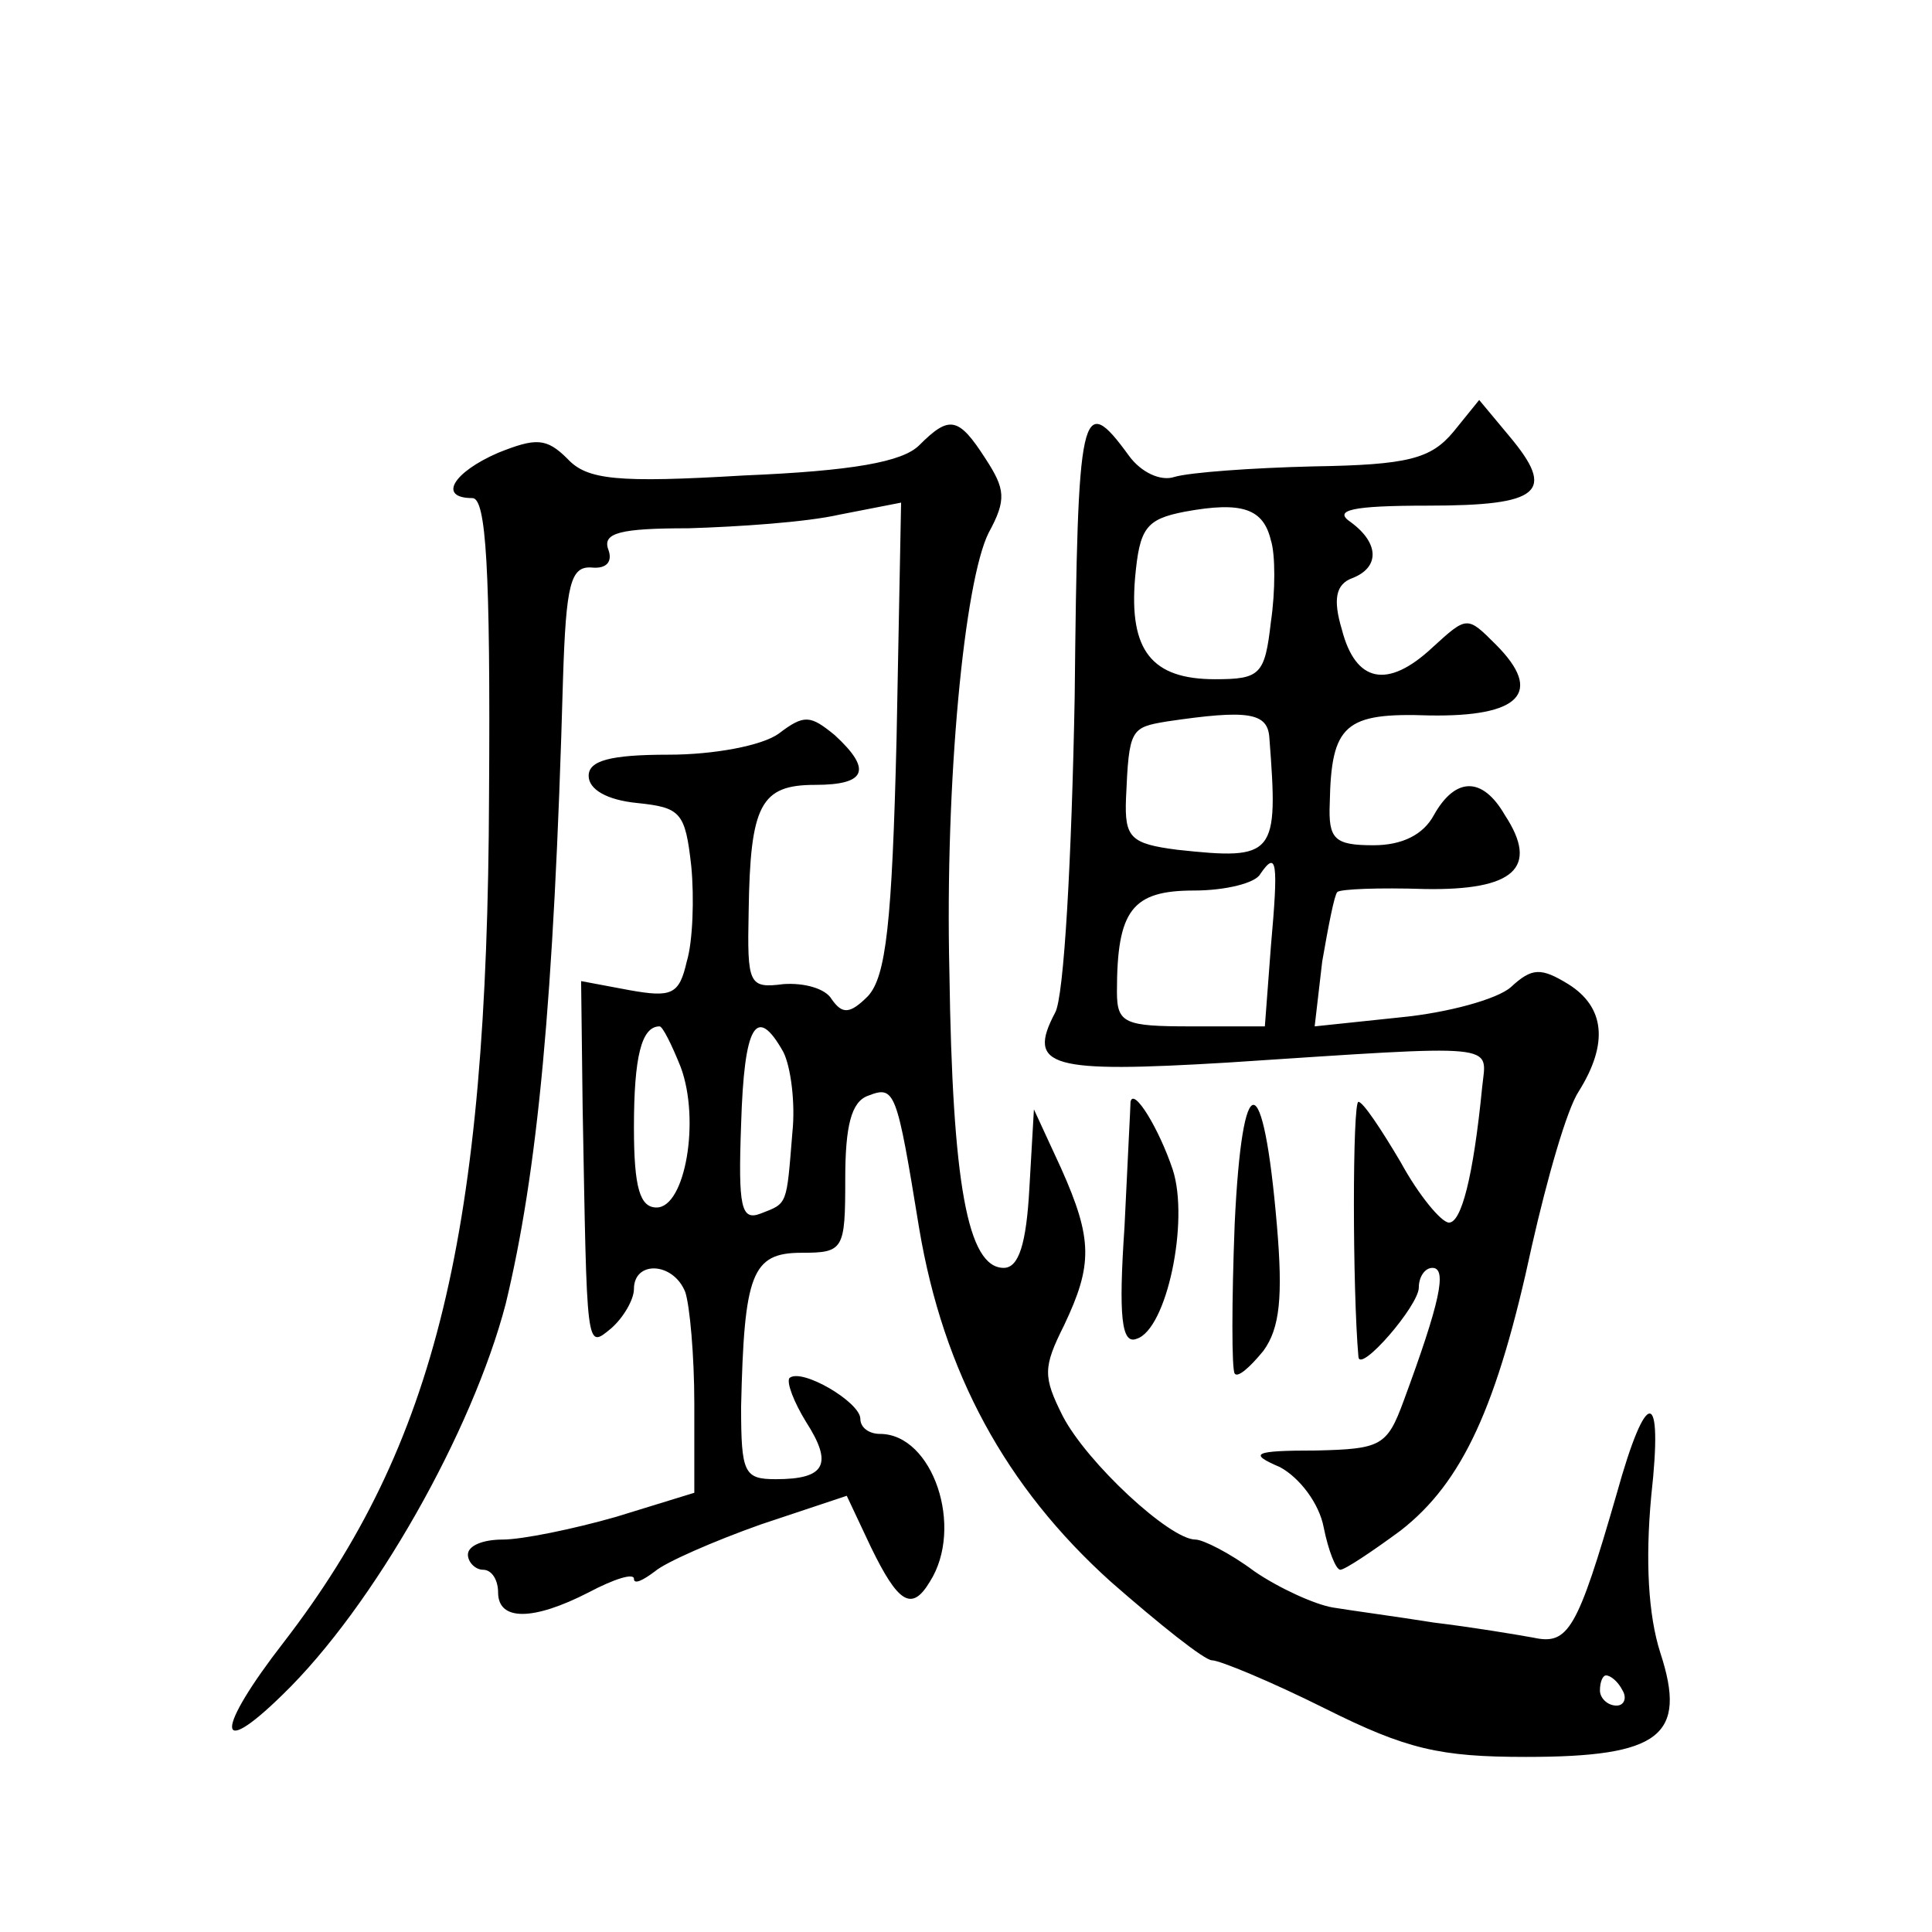 <?xml version="1.0" standalone="no"?>
<!DOCTYPE svg PUBLIC "-//W3C//DTD SVG 20010904//EN"
 "http://www.w3.org/TR/2001/REC-SVG-20010904/DTD/svg10.dtd">
<svg version="1.0" xmlns="http://www.w3.org/2000/svg"
 width="128pt" height="128pt" viewBox="0 0 128 128"
 preserveAspectRatio="xMidYMid meet">
<g transform="translate(0,128) scale(0.1,-0.1)"
fill="#0" stroke="none">
<path d="M712 818 c-2 -106 -7 -199 -13 -209 -19 -36 -3 -40 114 -33 183 12 172
13 169 -16 -6 -61 -14 -90 -22 -90 -5 0 -20 18 -32 40 -13 22 -25 40 -28 40 -4
0 -4 -124 0 -169 1 -11 40 34 40 46 0 7 4 13 9 13 10 0 5 -23 -19 -88 -11 -30 -15
-32 -58 -33 -42 0 -45 -2 -24 -11 13 -7 26 -24 29 -40 3 -15 8 -28 11 -28 3 0 21
12 40 26 41 32 64 82 87 189 10 44 23 90 31 102 20 32 17 56 -7 71 -18 11 -24 11
-38 -2 -9 -8 -42 -17 -73 -20 l-57 -6 5 43 c4 23 8 44 10 46 2 2 28 3 58 2 59 -1
76 14 53 49 -15 26 -33 25 -47 0 -7 -13 -21 -20 -40 -20 -26 0 -30 4 -29 28 1 52
10 60 66 58 60 -1 76 15 44 47 -19 19 -19 19 -42 -2 -30 -28 -51 -23 -60 12 -6
20 -4 30 7 34 18 7 18 23 -1 37 -12 8 0 11 51 11 75 0 85 9 54 46 l-20 24 -17 -21
c-15 -18 -30 -22 -93 -23 -41 -1 -82 -4 -92 -7 -9 -3 -22 3 -30 14 -32 44 -34 32
-36 -160z m130 104 c3 -9 3 -34 0 -54 -4 -35 -7 -38 -37 -38 -42 0 -57 19 -53 67
3 33 7 39 33 44 38 7 52 2 57 -19z m-1 -131 c6 -78 4 -81 -61 -74 -31 4 -35 8 -34
34 2 46 3 47 27 51 54 8 67 6 68 -11z m1 -138 l-4 -53 -49 0 c-44 0 -49 2 -49 23
0 54 10 67 51 67 21 0 41 5 44 11 11 16 12 8 7 -48z M609 985 c-11 -11 -44 -17
-116 -20 -84 -5 -104 -3 -117 11 -14 14 -21 14 -46 4 -30 -13 -40 -30 -17 -30 9
0 12 -46 11 -197 -1 -290 -35 -430 -136 -561 -45 -58 -46 -79 -1 -35 61 59 126
175 148 259 21 87 32 199 38 414 2 63 5 75 19 74 10 -1 14 4 11 12 -4 11 8 14 53
14 33 1 78 4 100 9 l41 8 -3 -156 c-3 -123 -7 -158 -19 -171 -12 -12 -17 -12 -24
-2 -4 7 -18 11 -32 10 -23 -3 -24 0 -23 48 1 71 8 84 44 84 34 0 38 10 13 33 -16
13 -20 14 -37 1 -11 -8 -43 -14 -73 -14 -39 0 -53 -4 -53 -14 0 -9 12 -16 32 -18
29 -3 32 -6 36 -42 2 -21 1 -50 -3 -63 -5 -22 -10 -24 -38 -19 l-32 6 1 -83 c3
-163 2 -161 19 -147 8 7 15 19 15 26 0 19 26 18 34 -2 3 -9 6 -42 6 -74 l0 -59
-52 -16 c-28 -8 -62 -15 -75 -15 -13 0 -23 -4 -23 -10 0 -5 5 -10 10 -10 6 0 10
-7 10 -15 0 -19 23 -19 60 0 17 9 30 13 30 9 0 -4 6 -1 14 5 7 6 39 20 70 31 l57
19 16 -34 c18 -37 27 -43 39 -23 23 36 2 98 -33 98 -7 0 -13 4 -13 10 0 11 -39
34 -47 27 -2 -3 3 -16 11 -29 18 -28 13 -38 -20 -38 -21 0 -23 4 -23 48 2 88 7
102 40 102 28 0 29 2 29 49 0 35 4 51 15 55 18 7 19 4 34 -88 16 -95 57 -171 127
-234 32 -28 62 -52 67 -52 5 0 39 -14 75 -32 54 -27 76 -32 133 -32 89 0 107 14
89 69 -8 25 -10 61 -6 104 8 72 -3 73 -23 1 -26 -90 -32 -100 -55 -95 -11 2 -41
7 -66 10 -25 4 -55 8 -67 10 -12 2 -36 13 -52 24 -16 12 -34 21 -39 21 -17 0 -72
51 -88 82 -13 26 -13 32 1 60 19 40 19 57 -2 104 l-18 39 -3 -52 c-2 -37 -7 -53
-17 -53 -24 0 -34 56 -36 196 -3 127 10 259 26 291 12 22 11 29 -2 49 -18 28 -24
29 -44 9z m-158 -412 c13 -35 3 -93 -16 -93 -11 0 -15 13 -15 53 0 47 5 67 17 67
2 0 8 -12 14 -27z m68 10 c5 -10 8 -34 6 -53 -4 -49 -3 -47 -21 -54 -13 -5 -15
4 -13 59 2 66 10 80 28 48z m556 -423 c3 -5 1 -10 -4 -10 -6 0 -11 5 -11 10 0 6
2 10 4 10 3 0 8 -4 11 -10z M818 469 c-2 -52 -2 -96 0 -99 2 -3 10 4 19 15 11 15
13 36 9 83 -9 106 -23 107 -28 1z M749 550 c0 -3 -2 -40 -4 -83 -4 -59 -2 -78 8
-74 20 6 35 78 24 112 -9 27 -26 55 -28 45z"/>
</g>
</svg>
